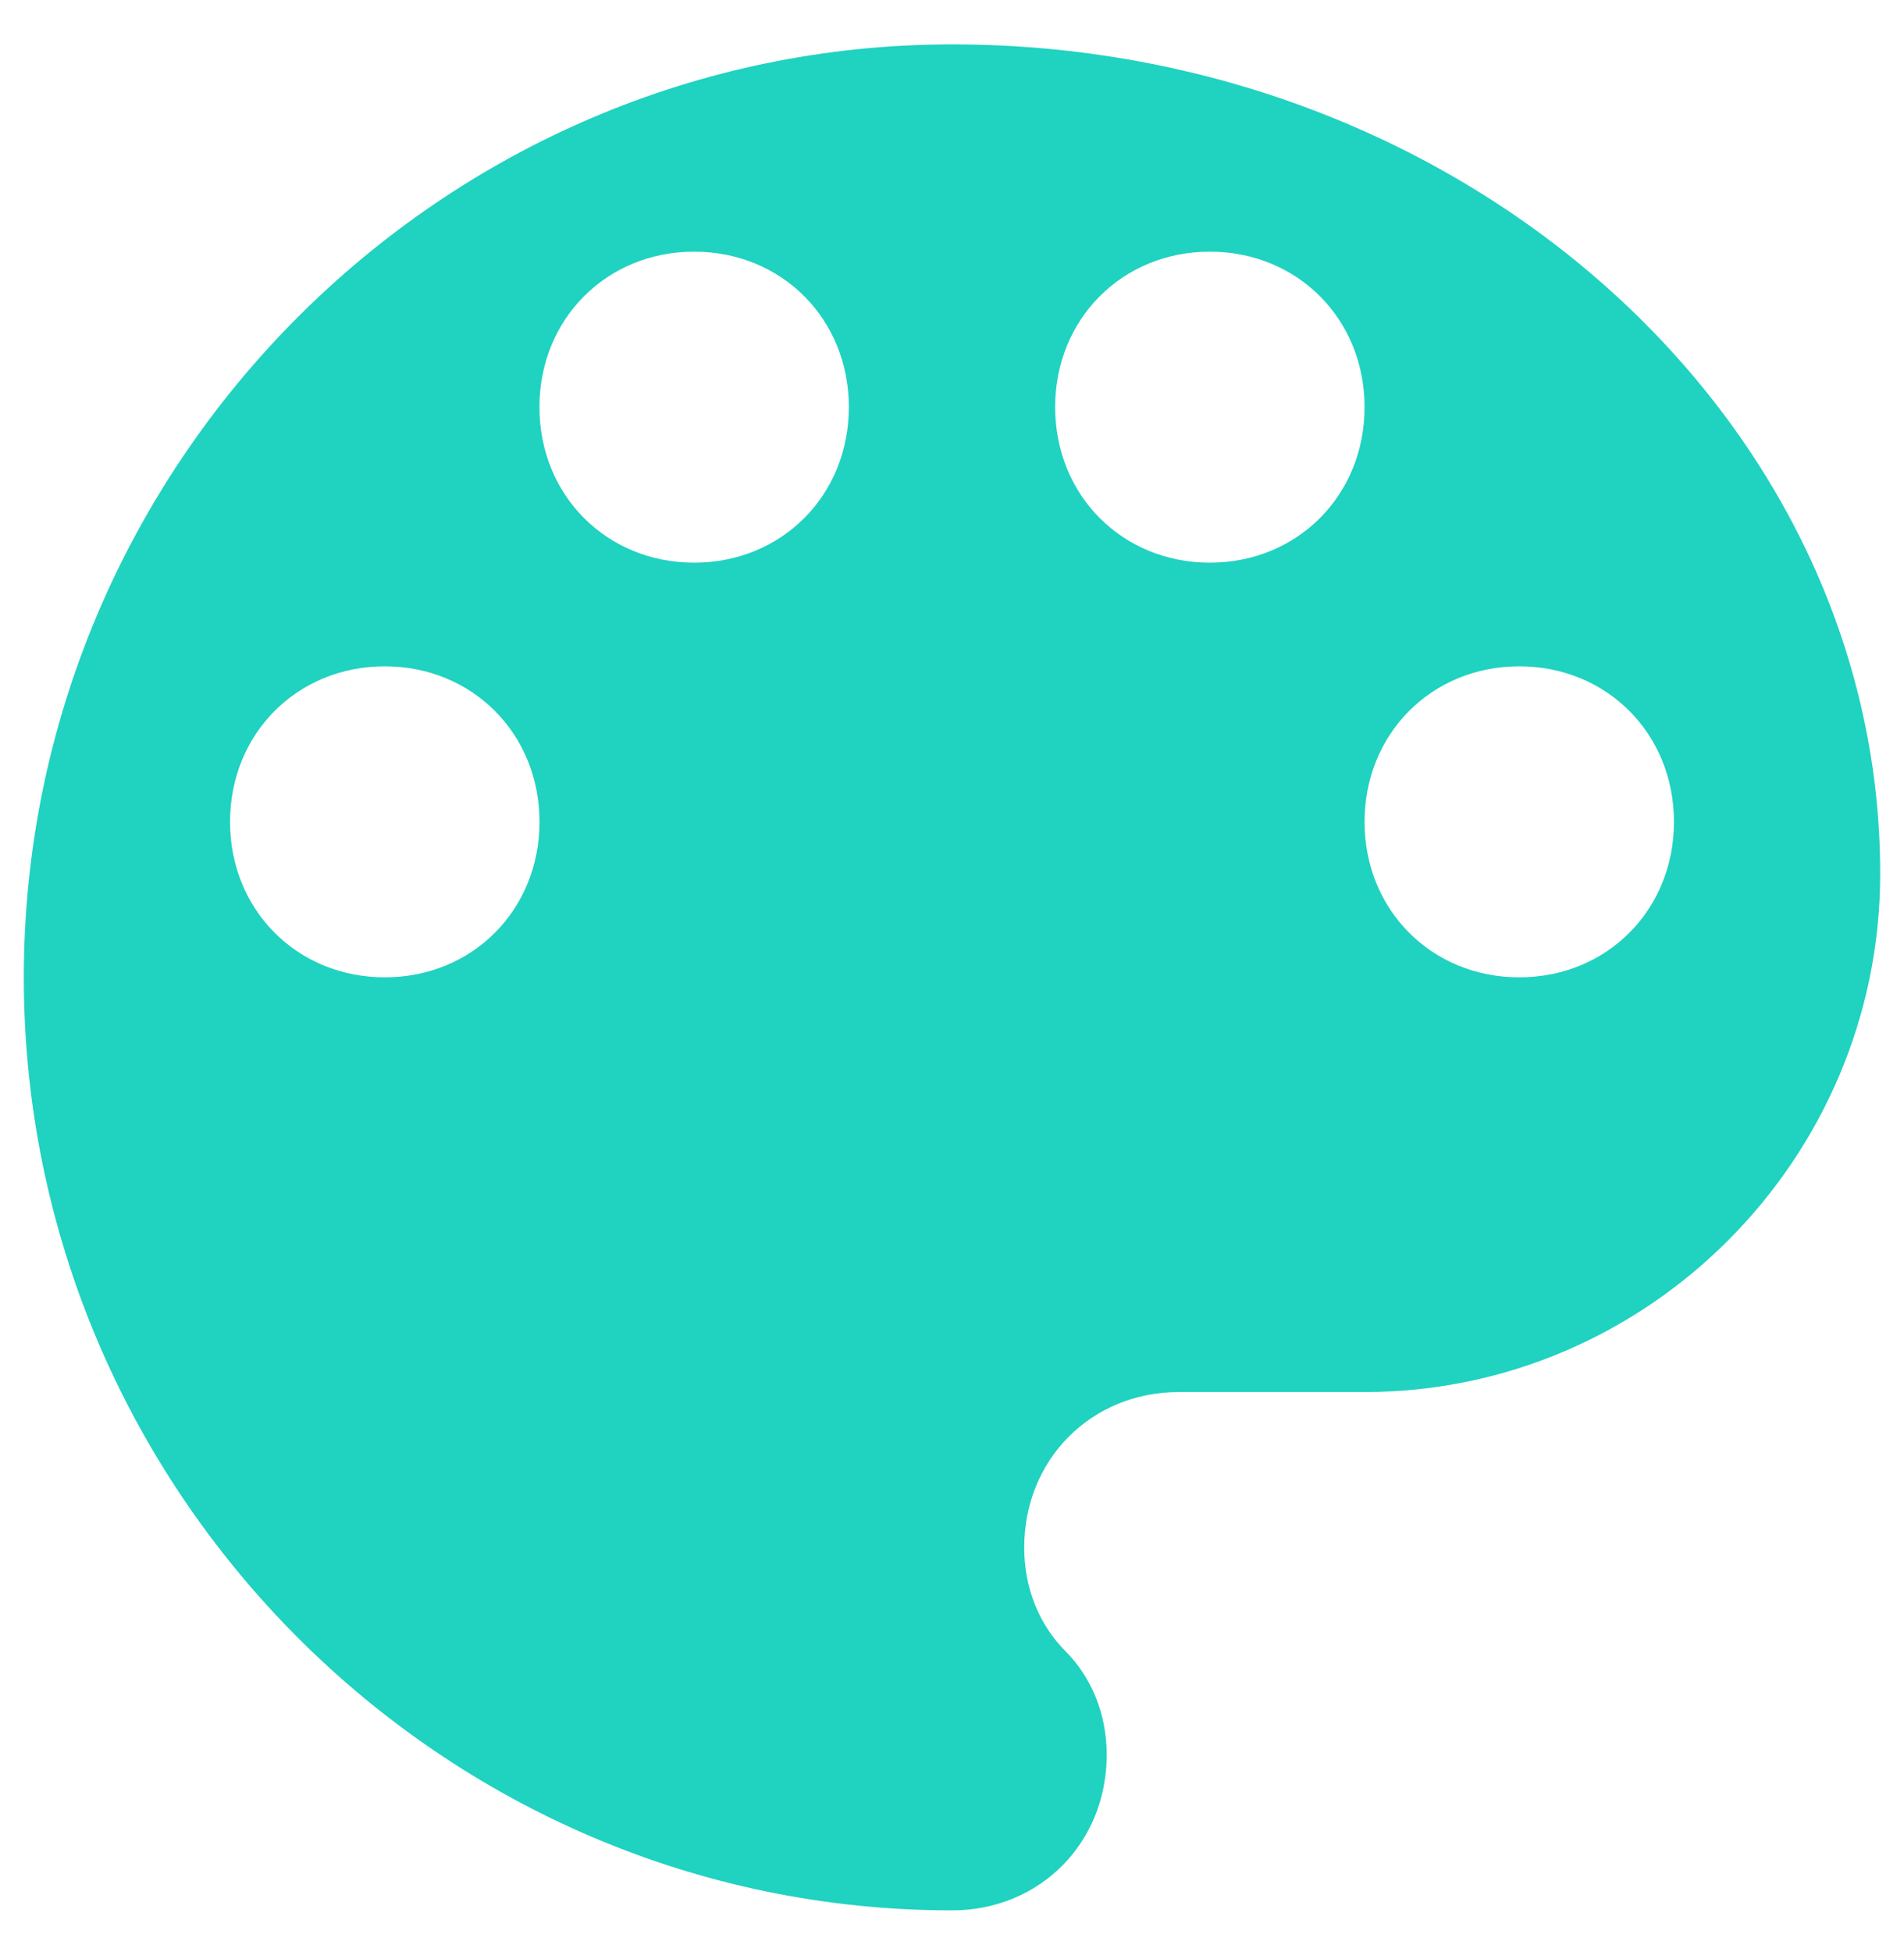 <svg width="40" height="41" viewBox="0 0 40 41" fill="none" xmlns="http://www.w3.org/2000/svg">
<path fill-rule="evenodd" clip-rule="evenodd" d="M20 0.932C9.275 0.932 0.5 9.749 0.5 20.525C0.5 31.302 9.275 40.118 20 40.118C21.842 40.118 23.25 38.703 23.25 36.852C23.25 35.982 22.925 35.22 22.384 34.675C21.842 34.131 21.517 33.369 21.517 32.498C21.517 30.648 22.925 29.233 24.767 29.233H28.667C34.625 29.233 39.5 24.335 39.5 18.348C39.5 8.769 30.726 0.932 20 0.932ZM8.083 20.524C6.242 20.524 4.833 19.11 4.833 17.259C4.833 15.408 6.242 13.993 8.083 13.993C9.925 13.993 11.334 15.408 11.334 17.259C11.334 19.11 9.925 20.524 8.083 20.524ZM14.583 11.816C12.741 11.816 11.333 10.401 11.333 8.55C11.333 6.699 12.741 5.285 14.583 5.285C16.425 5.285 17.833 6.699 17.833 8.55C17.833 10.401 16.425 11.816 14.583 11.816ZM25.417 11.816C23.576 11.816 22.167 10.401 22.167 8.55C22.167 6.699 23.576 5.285 25.417 5.285C27.259 5.285 28.667 6.699 28.667 8.55C28.667 10.401 27.259 11.816 25.417 11.816ZM31.917 20.524C30.075 20.524 28.667 19.11 28.667 17.259C28.667 15.408 30.075 13.993 31.917 13.993C33.759 13.993 35.167 15.408 35.167 17.259C35.167 19.11 33.759 20.524 31.917 20.524Z" fill="#20D2C0"/>
</svg>
